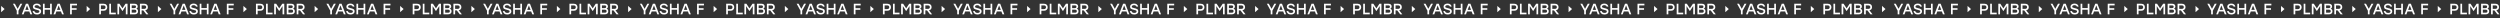 <?xml version="1.0" encoding="UTF-8"?> <svg xmlns="http://www.w3.org/2000/svg" width="32768" height="238" viewBox="0 0 32768 238" fill="none"><rect x="0" y="0" width="32768" height="238" fill="#333333" stroke="none"/><path d="M60.517 118.676L15.129 159.515L15.129 77.838L60.517 118.676Z" fill="white"></path><path d="M292.211 49.2L242.301 140.107L242.103 187.839H219.722V140.503L169.614 49.2H194.965L231.012 115.35L267.058 49.2H292.211ZM397.955 187.839L383.894 150.604H323.685L309.623 187.839H285.856L339.529 49.2H368.049L421.722 187.839H397.955ZM331.805 129.412H375.773L353.789 71.382L331.805 129.412ZM484.521 106.24C494.292 108.352 502.082 110.399 507.892 112.379C513.834 114.228 519.379 116.737 524.529 119.905C529.678 123.074 533.309 126.903 535.422 131.393C537.666 135.882 538.789 141.427 538.789 148.029C538.789 162.025 533.639 172.588 523.34 179.718C513.173 186.716 501.092 190.215 487.096 190.215C469.007 190.215 455.077 185.99 445.306 177.54C435.535 168.957 429.594 158.064 427.481 144.86H450.06C452.172 153.047 456.133 159.186 461.943 163.28C467.885 167.241 476.203 169.221 486.898 169.221C496.273 169.221 503.469 167.505 508.486 164.072C513.635 160.507 516.21 155.489 516.21 149.02C516.21 143.21 513.834 139.117 509.08 136.74C504.327 134.363 495.018 131.657 481.154 128.62C480.23 128.488 479.57 128.356 479.174 128.224C471.516 126.507 465.178 124.791 460.16 123.074C455.143 121.358 450.192 119.047 445.306 116.142C440.553 113.238 436.988 109.541 434.611 105.051C432.367 100.43 431.244 95.016 431.244 88.811C431.244 75.739 436.196 65.506 446.098 58.112C456.001 50.586 468.017 46.823 482.145 46.823C498.517 46.823 511.193 50.52 520.171 57.914C529.282 65.308 534.893 74.947 537.006 86.83H514.428C510.07 74.155 499.375 67.817 482.343 67.817C473.232 67.817 466.168 69.665 461.151 73.362C456.133 77.059 453.625 82.011 453.625 88.216C453.625 92.97 455.737 96.535 459.962 98.912C464.32 101.156 472.506 103.599 484.521 106.24ZM656.543 49.2H678.924V187.839H656.543V127.233H585.441V187.839H563.061V49.2H585.441V105.843H656.543V49.2ZM813.215 187.839L799.153 150.604H738.944L724.882 187.839H701.115L754.788 49.2H783.308L836.981 187.839H813.215ZM747.064 129.412H791.033L769.048 71.382L747.064 129.412ZM1009.26 70.59H941.129V107.428H1004.31V128.818H941.129V187.839H918.749V49.2H1009.26V70.59Z" fill="white"></path><path d="M1181.26 118.676L1135.87 159.515L1135.87 77.838L1181.26 118.676Z" fill="white"></path><path d="M1357.3 49.2C1372.35 49.2 1384.24 53.359 1392.95 61.677C1401.67 69.995 1406.02 81.02 1406.02 94.752C1406.02 108.484 1401.6 119.641 1392.75 128.224C1384.04 136.674 1372.22 140.899 1357.3 140.899H1322.84V187.839H1300.46V49.2H1357.3ZM1356.51 119.509C1365.22 119.509 1371.82 117.265 1376.31 112.775C1380.94 108.286 1383.25 102.344 1383.25 94.95C1383.25 87.556 1381 81.681 1376.51 77.323C1372.02 72.834 1365.36 70.59 1356.51 70.59H1322.84V119.509H1356.51ZM1454.75 166.449H1517.93V187.839H1432.37V49.2H1454.75V166.449ZM1645.07 49.2H1671.41V187.839H1649.03V79.502L1606.25 144.068H1604.07L1561.49 79.502V187.839H1539.11V49.2H1565.45L1605.26 109.012L1645.07 49.2ZM1786.71 113.766C1794.37 116.142 1800.11 120.368 1803.94 126.441C1807.77 132.515 1809.68 139.909 1809.68 148.624C1809.68 160.903 1805.65 170.542 1797.6 177.54C1789.55 184.406 1778.26 187.839 1763.73 187.839H1703.92V49.2H1762.94C1776.41 49.2 1786.77 52.302 1794.04 58.508C1801.43 64.714 1805.13 73.494 1805.13 84.85C1805.13 98.449 1798.99 108.088 1786.71 113.766ZM1782.55 88.415C1782.55 82.341 1780.77 77.852 1777.2 74.947C1773.77 72.042 1768.09 70.59 1760.17 70.59H1726.3V106.24H1760.37C1775.15 106.24 1782.55 100.298 1782.55 88.415ZM1763.14 166.449C1771.85 166.449 1777.99 164.798 1781.56 161.497C1785.25 158.064 1787.1 153.179 1787.1 146.841C1787.1 140.239 1785.25 135.288 1781.56 131.987C1777.86 128.554 1771.65 126.837 1762.94 126.837H1726.3V166.449H1763.14ZM1917.47 187.839L1877.86 136.146H1856.47V187.839H1834.09V49.2H1891.33C1906.11 49.2 1917.67 53.227 1925.99 61.281C1934.3 69.203 1938.46 79.832 1938.46 93.168C1938.46 104.523 1935.43 113.832 1929.35 121.094C1923.28 128.224 1914.7 132.845 1903.6 134.958L1945 187.839H1917.47ZM1856.47 70.59V116.34H1888.95C1897.8 116.34 1904.46 114.294 1908.95 110.201C1913.57 105.976 1915.88 100.364 1915.88 93.366C1915.88 86.368 1913.57 80.822 1908.95 76.729C1904.46 72.636 1897.8 70.59 1888.95 70.59H1856.47Z" fill="white"></path><path d="M2114.95 118.676L2069.56 159.515L2069.56 77.838L2114.95 118.676Z" fill="white"></path><path d="M2346.65 49.2L2296.74 140.107L2296.54 187.839H2274.16V140.503L2224.05 49.2H2249.4L2285.45 115.35L2321.49 49.2H2346.65ZM2452.39 187.839L2438.33 150.604H2378.12L2364.06 187.839H2340.29L2393.96 49.2H2422.48L2476.16 187.839H2452.39ZM2386.24 129.412H2430.21L2408.22 71.382L2386.24 129.412ZM2538.96 106.24C2548.73 108.352 2556.52 110.399 2562.33 112.379C2568.27 114.228 2573.81 116.737 2578.96 119.905C2584.11 123.074 2587.74 126.903 2589.86 131.393C2592.1 135.882 2593.22 141.427 2593.22 148.029C2593.22 162.025 2588.07 172.588 2577.78 179.718C2567.61 186.716 2555.53 190.215 2541.53 190.215C2523.44 190.215 2509.51 185.99 2499.74 177.54C2489.97 168.957 2484.03 158.064 2481.92 144.86H2504.49C2506.61 153.047 2510.57 159.186 2516.38 163.28C2522.32 167.241 2530.64 169.221 2541.33 169.221C2550.71 169.221 2557.9 167.505 2562.92 164.072C2568.07 160.507 2570.65 155.489 2570.65 149.02C2570.65 143.21 2568.27 139.117 2563.52 136.74C2558.76 134.363 2549.45 131.657 2535.59 128.62C2534.66 128.488 2534 128.356 2533.61 128.224C2525.95 126.507 2519.61 124.791 2514.6 123.074C2509.58 121.358 2504.63 119.047 2499.74 116.142C2494.99 113.238 2491.42 109.541 2489.05 105.051C2486.8 100.43 2485.68 95.016 2485.68 88.811C2485.68 75.739 2490.63 65.506 2500.53 58.112C2510.44 50.586 2522.45 46.823 2536.58 46.823C2552.95 46.823 2565.63 50.52 2574.61 57.914C2583.72 65.308 2589.33 74.947 2591.44 86.83H2568.86C2564.51 74.155 2553.81 67.817 2536.78 67.817C2527.67 67.817 2520.6 69.665 2515.59 73.362C2510.57 77.059 2508.06 82.011 2508.06 88.216C2508.06 92.97 2510.17 96.535 2514.4 98.912C2518.75 101.156 2526.94 103.599 2538.96 106.24ZM2710.98 49.2H2733.36V187.839H2710.98V127.233H2639.88V187.839H2617.5V49.2H2639.88V105.843H2710.98V49.2ZM2867.65 187.839L2853.59 150.604H2793.38L2779.32 187.839H2755.55L2809.22 49.2H2837.74L2891.42 187.839H2867.65ZM2801.5 129.412H2845.47L2823.48 71.382L2801.5 129.412ZM3063.7 70.59H2995.56V107.428H3058.74V128.818H2995.56V187.839H2973.18V49.2H3063.7V70.59Z" fill="white"></path><path d="M3235.7 118.676L3190.31 159.515L3190.31 77.838L3235.7 118.676Z" fill="white"></path><path d="M3411.74 49.2C3426.79 49.2 3438.67 53.359 3447.39 61.677C3456.1 69.995 3460.46 81.02 3460.46 94.752C3460.46 108.484 3456.03 119.641 3447.19 128.224C3438.47 136.674 3426.66 140.899 3411.74 140.899H3377.27V187.839H3354.89V49.2H3411.74ZM3410.94 119.509C3419.66 119.509 3426.26 117.265 3430.75 112.775C3435.37 108.286 3437.68 102.344 3437.68 94.95C3437.68 87.556 3435.44 81.681 3430.95 77.323C3426.46 72.834 3419.79 70.59 3410.94 70.59H3377.27V119.509H3410.94ZM3509.18 166.449H3572.36V187.839H3486.8V49.2H3509.18V166.449ZM3699.5 49.2H3725.84V187.839H3703.46V79.502L3660.68 144.068H3658.51L3615.92 79.502V187.839H3593.54V49.2H3619.88L3659.69 109.012L3699.5 49.2ZM3841.14 113.766C3848.8 116.142 3854.54 120.368 3858.37 126.441C3862.2 132.515 3864.12 139.909 3864.12 148.624C3864.12 160.903 3860.09 170.542 3852.04 177.54C3843.98 184.406 3832.69 187.839 3818.17 187.839H3758.35V49.2H3817.38C3830.84 49.2 3841.21 52.302 3848.47 58.508C3855.86 64.714 3859.56 73.494 3859.56 84.85C3859.56 98.449 3853.42 108.088 3841.14 113.766ZM3836.98 88.415C3836.98 82.341 3835.2 77.852 3831.64 74.947C3828.2 72.042 3822.52 70.59 3814.6 70.59H3780.74V106.24H3814.8C3829.59 106.24 3836.98 100.298 3836.98 88.415ZM3817.57 166.449C3826.29 166.449 3832.43 164.798 3835.99 161.497C3839.69 158.064 3841.54 153.179 3841.54 146.841C3841.54 140.239 3839.69 135.288 3835.99 131.987C3832.3 128.554 3826.09 126.837 3817.38 126.837H3780.74V166.449H3817.57ZM3971.9 187.839L3932.29 136.146H3910.9V187.839H3888.52V49.2H3945.76C3960.55 49.2 3972.1 53.227 3980.42 61.281C3988.74 69.203 3992.9 79.832 3992.9 93.168C3992.9 104.523 3989.86 113.832 3983.79 121.094C3977.71 128.224 3969.13 132.845 3958.04 134.958L3999.43 187.839H3971.9ZM3910.9 70.59V116.34H3943.38C3952.23 116.34 3958.9 114.294 3963.39 110.201C3968.01 105.976 3970.32 100.364 3970.32 93.366C3970.32 86.368 3968.01 80.822 3963.39 76.729C3958.9 72.636 3952.23 70.59 3943.38 70.59H3910.9Z" fill="white"></path><path d="M4169.39 118.676L4124 159.515L4124 77.838L4169.39 118.676Z" fill="white"></path><path d="M4401.08 49.2L4351.17 140.107L4350.97 187.839H4328.59V140.503L4278.48 49.2H4303.84L4339.88 115.35L4375.93 49.2H4401.08ZM4506.83 187.839L4492.76 150.604H4432.55L4418.49 187.839H4394.73L4448.4 49.2H4476.92L4530.59 187.839H4506.83ZM4440.67 129.412H4484.64L4462.66 71.382L4440.67 129.412ZM4593.39 106.24C4603.16 108.352 4610.95 110.399 4616.76 112.379C4622.7 114.228 4628.25 116.737 4633.4 119.905C4638.55 123.074 4642.18 126.903 4644.29 131.393C4646.54 135.882 4647.66 141.427 4647.66 148.029C4647.66 162.025 4642.51 172.588 4632.21 179.718C4622.04 186.716 4609.96 190.215 4595.97 190.215C4577.88 190.215 4563.95 185.99 4554.18 177.54C4544.41 168.957 4538.46 158.064 4536.35 144.86H4558.93C4561.04 153.047 4565 159.186 4570.81 163.28C4576.75 167.241 4585.07 169.221 4595.77 169.221C4605.14 169.221 4612.34 167.505 4617.36 164.072C4622.51 160.507 4625.08 155.489 4625.08 149.02C4625.08 143.21 4622.7 139.117 4617.95 136.74C4613.2 134.363 4603.89 131.657 4590.02 128.62C4589.1 128.488 4588.44 128.356 4588.04 128.224C4580.39 126.507 4574.05 124.791 4569.03 123.074C4564.01 121.358 4559.06 119.047 4554.18 116.142C4549.42 113.238 4545.86 109.541 4543.48 105.051C4541.24 100.43 4540.11 95.016 4540.11 88.811C4540.11 75.739 4545.07 65.506 4554.97 58.112C4564.87 50.586 4576.89 46.823 4591.01 46.823C4607.39 46.823 4620.06 50.52 4629.04 57.914C4638.15 65.308 4643.76 74.947 4645.88 86.83H4623.3C4618.94 74.155 4608.25 67.817 4591.21 67.817C4582.1 67.817 4575.04 69.665 4570.02 73.362C4565 77.059 4562.49 82.011 4562.49 88.216C4562.49 92.97 4564.61 96.535 4568.83 98.912C4573.19 101.156 4581.38 103.599 4593.39 106.24ZM4765.41 49.2H4787.79V187.839H4765.41V127.233H4694.31V187.839H4671.93V49.2H4694.31V105.843H4765.41V49.2ZM4922.08 187.839L4908.02 150.604H4847.81L4833.75 187.839H4809.98L4863.66 49.2H4892.18L4945.85 187.839H4922.08ZM4855.93 129.412H4899.9L4877.92 71.382L4855.93 129.412ZM5118.13 70.59H5050V107.428H5113.18V128.818H5050V187.839H5027.62V49.2H5118.13V70.59Z" fill="white"></path><path d="M5290.13 118.676L5244.74 159.515L5244.74 77.838L5290.13 118.676Z" fill="white"></path><path d="M5466.17 49.2C5481.22 49.2 5493.11 53.359 5501.82 61.677C5510.53 69.995 5514.89 81.02 5514.89 94.752C5514.89 108.484 5510.47 119.641 5501.62 128.224C5492.91 136.674 5481.09 140.899 5466.17 140.899H5431.71V187.839H5409.33V49.2H5466.17ZM5465.38 119.509C5474.09 119.509 5480.69 117.265 5485.18 112.775C5489.81 108.286 5492.12 102.344 5492.12 94.95C5492.12 87.556 5489.87 81.681 5485.38 77.323C5480.89 72.834 5474.22 70.59 5465.38 70.59H5431.71V119.509H5465.38ZM5563.62 166.449H5626.8V187.839H5541.24V49.2H5563.62V166.449ZM5753.94 49.2H5780.28V187.839H5757.9V79.502L5715.12 144.068H5712.94L5670.36 79.502V187.839H5647.98V49.2H5674.32L5714.13 109.012L5753.94 49.2ZM5895.58 113.766C5903.24 116.142 5908.98 120.368 5912.81 126.441C5916.64 132.515 5918.55 139.909 5918.55 148.624C5918.55 160.903 5914.52 170.542 5906.47 177.54C5898.42 184.406 5887.13 187.839 5872.6 187.839H5812.79V49.2H5871.81C5885.28 49.2 5895.64 52.302 5902.9 58.508C5910.3 64.714 5914 73.494 5914 84.85C5914 98.449 5907.86 108.088 5895.58 113.766ZM5891.42 88.415C5891.42 82.341 5889.64 77.852 5886.07 74.947C5882.64 72.042 5876.96 70.59 5869.04 70.59H5835.17V106.24H5869.24C5884.02 106.24 5891.42 100.298 5891.42 88.415ZM5872.01 166.449C5880.72 166.449 5886.86 164.798 5890.43 161.497C5894.12 158.064 5895.97 153.179 5895.97 146.841C5895.97 140.239 5894.12 135.288 5890.43 131.987C5886.73 128.554 5880.52 126.837 5871.81 126.837H5835.17V166.449H5872.01ZM6026.34 187.839L5986.73 136.146H5965.34V187.839H5942.96V49.2H6000.2C6014.98 49.2 6026.54 53.227 6034.85 61.281C6043.17 69.203 6047.33 79.832 6047.33 93.168C6047.33 104.523 6044.3 113.832 6038.22 121.094C6032.15 128.224 6023.57 132.845 6012.47 134.958L6053.87 187.839H6026.34ZM5965.34 70.59V116.34H5997.82C6006.67 116.34 6013.33 114.294 6017.82 110.201C6022.44 105.976 6024.75 100.364 6024.75 93.366C6024.75 86.368 6022.44 80.822 6017.82 76.729C6013.33 72.636 6006.67 70.59 5997.82 70.59H5965.34Z" fill="white"></path><path d="M6223.82 118.676L6178.43 159.515L6178.43 77.838L6223.82 118.676Z" fill="white"></path><path d="M6455.52 49.2L6405.61 140.107L6405.41 187.839H6383.03V140.503L6332.92 49.2H6358.27L6394.32 115.35L6430.36 49.2H6455.52ZM6561.26 187.839L6547.2 150.604H6486.99L6472.93 187.839H6449.16L6502.83 49.2H6531.35L6585.03 187.839H6561.26ZM6495.11 129.412H6539.08L6517.09 71.382L6495.11 129.412ZM6647.83 106.24C6657.6 108.352 6665.39 110.399 6671.2 112.379C6677.14 114.228 6682.68 116.737 6687.83 119.905C6692.98 123.074 6696.61 126.903 6698.73 131.393C6700.97 135.882 6702.09 141.427 6702.09 148.029C6702.09 162.025 6696.94 172.588 6686.64 179.718C6676.48 186.716 6664.4 190.215 6650.4 190.215C6632.31 190.215 6618.38 185.99 6608.61 177.54C6598.84 168.957 6592.9 158.064 6590.79 144.86H6613.36C6615.48 153.047 6619.44 159.186 6625.25 163.28C6631.19 167.241 6639.51 169.221 6650.2 169.221C6659.58 169.221 6666.77 167.505 6671.79 164.072C6676.94 160.507 6679.51 155.489 6679.51 149.02C6679.51 143.21 6677.14 139.117 6672.38 136.74C6667.63 134.363 6658.32 131.657 6644.46 128.62C6643.53 128.488 6642.87 128.356 6642.48 128.224C6634.82 126.507 6628.48 124.791 6623.46 123.074C6618.45 121.358 6613.5 119.047 6608.61 116.142C6603.86 113.238 6600.29 109.541 6597.92 105.051C6595.67 100.43 6594.55 95.016 6594.55 88.811C6594.55 75.739 6599.5 65.506 6609.4 58.112C6619.31 50.586 6631.32 46.823 6645.45 46.823C6661.82 46.823 6674.5 50.52 6683.48 57.914C6692.59 65.308 6698.2 74.947 6700.31 86.83H6677.73C6673.37 74.155 6662.68 67.817 6645.65 67.817C6636.54 67.817 6629.47 69.665 6624.46 73.362C6619.44 77.059 6616.93 82.011 6616.93 88.216C6616.93 92.97 6619.04 96.535 6623.27 98.912C6627.62 101.156 6635.81 103.599 6647.83 106.24ZM6819.85 49.2H6842.23V187.839H6819.85V127.233H6748.75V187.839H6726.37V49.2H6748.75V105.843H6819.85V49.2ZM6976.52 187.839L6962.46 150.604H6902.25L6888.19 187.839H6864.42L6918.09 49.2H6946.61L7000.29 187.839H6976.52ZM6910.37 129.412H6954.34L6932.35 71.382L6910.37 129.412ZM7172.57 70.59H7104.43V107.428H7167.61V128.818H7104.43V187.839H7082.05V49.2H7172.57V70.59Z" fill="white"></path><path d="M7344.57 118.676L7299.18 159.515L7299.18 77.838L7344.57 118.676Z" fill="white"></path><path d="M7520.61 49.2C7535.66 49.2 7547.54 53.359 7556.26 61.677C7564.97 69.995 7569.33 81.02 7569.33 94.752C7569.33 108.484 7564.9 119.641 7556.06 128.224C7547.34 136.674 7535.53 140.899 7520.61 140.899H7486.14V187.839H7463.76V49.2H7520.61ZM7519.81 119.509C7528.53 119.509 7535.13 117.265 7539.62 112.775C7544.24 108.286 7546.55 102.344 7546.55 94.95C7546.55 87.556 7544.31 81.681 7539.82 77.323C7535.33 72.834 7528.66 70.59 7519.81 70.59H7486.14V119.509H7519.81ZM7618.05 166.449H7681.23V187.839H7595.67V49.2H7618.05V166.449ZM7808.37 49.2H7834.71V187.839H7812.33V79.502L7769.55 144.068H7767.38L7724.79 79.502V187.839H7702.41V49.2H7728.75L7768.56 109.012L7808.37 49.2ZM7950.01 113.766C7957.67 116.142 7963.41 120.368 7967.24 126.441C7971.07 132.515 7972.99 139.909 7972.99 148.624C7972.99 160.903 7968.96 170.542 7960.9 177.54C7952.85 184.406 7941.56 187.839 7927.04 187.839H7867.22V49.2H7926.25C7939.71 49.2 7950.08 52.302 7957.34 58.508C7964.73 64.714 7968.43 73.494 7968.43 84.85C7968.43 98.449 7962.29 108.088 7950.01 113.766ZM7945.85 88.415C7945.85 82.341 7944.07 77.852 7940.51 74.947C7937.07 72.042 7931.39 70.59 7923.47 70.59H7889.6V106.24H7923.67C7938.46 106.24 7945.85 100.298 7945.85 88.415ZM7926.44 166.449C7935.16 166.449 7941.3 164.798 7944.86 161.497C7948.56 158.064 7950.41 153.179 7950.41 146.841C7950.41 140.239 7948.56 135.288 7944.86 131.987C7941.17 128.554 7934.96 126.837 7926.25 126.837H7889.6V166.449H7926.44ZM8080.77 187.839L8041.16 136.146H8019.77V187.839H7997.39V49.2H8054.63C8069.42 49.2 8080.97 53.227 8089.29 61.281C8097.61 69.203 8101.77 79.832 8101.77 93.168C8101.77 104.523 8098.73 113.832 8092.66 121.094C8086.58 128.224 8078 132.845 8066.91 134.958L8108.3 187.839H8080.77ZM8019.77 70.59V116.34H8052.25C8061.1 116.34 8067.77 114.294 8072.26 110.201C8076.88 105.976 8079.19 100.364 8079.19 93.366C8079.19 86.368 8076.88 80.822 8072.26 76.729C8067.77 72.636 8061.1 70.59 8052.25 70.59H8019.77Z" fill="white"></path><path d="M8278.26 118.676L8232.87 159.515L8232.87 77.838L8278.26 118.676Z" fill="white"></path><path d="M8509.95 49.2L8460.04 140.107L8459.84 187.839H8437.46V140.503L8387.35 49.2H8412.7L8448.75 115.35L8484.8 49.2H8509.95ZM8615.69 187.839L8601.63 150.604H8541.42L8527.36 187.839H8503.6L8557.27 49.2H8585.79L8639.46 187.839H8615.69ZM8549.54 129.412H8593.51L8571.53 71.382L8549.54 129.412ZM8702.26 106.24C8712.03 108.352 8719.82 110.399 8725.63 112.379C8731.57 114.228 8737.12 116.737 8742.27 119.905C8747.42 123.074 8751.05 126.903 8753.16 131.393C8755.41 135.882 8756.53 141.427 8756.53 148.029C8756.53 162.025 8751.38 172.588 8741.08 179.718C8730.91 186.716 8718.83 190.215 8704.84 190.215C8686.75 190.215 8672.82 185.99 8663.05 177.54C8653.27 168.957 8647.33 158.064 8645.22 144.86H8667.8C8669.91 153.047 8673.87 159.186 8679.68 163.28C8685.62 167.241 8693.94 169.221 8704.64 169.221C8714.01 169.221 8721.21 167.505 8726.23 164.072C8731.37 160.507 8733.95 155.489 8733.95 149.02C8733.95 143.21 8731.57 139.117 8726.82 136.74C8722.07 134.363 8712.76 131.657 8698.89 128.62C8697.97 128.488 8697.31 128.356 8696.91 128.224C8689.25 126.507 8682.92 124.791 8677.9 123.074C8672.88 121.358 8667.93 119.047 8663.05 116.142C8658.29 113.238 8654.73 109.541 8652.35 105.051C8650.11 100.43 8648.98 95.016 8648.98 88.811C8648.98 75.739 8653.94 65.506 8663.84 58.112C8673.74 50.586 8685.76 46.823 8699.88 46.823C8716.26 46.823 8728.93 50.52 8737.91 57.914C8747.02 65.308 8752.63 74.947 8754.75 86.83H8732.17C8727.81 74.155 8717.11 67.817 8700.08 67.817C8690.97 67.817 8683.91 69.665 8678.89 73.362C8673.87 77.059 8671.36 82.011 8671.36 88.216C8671.36 92.97 8673.48 96.535 8677.7 98.912C8682.06 101.156 8690.25 103.599 8702.26 106.24ZM8874.28 49.2H8896.66V187.839H8874.28V127.233H8803.18V187.839H8780.8V49.2H8803.18V105.843H8874.28V49.2ZM9030.95 187.839L9016.89 150.604H8956.68L8942.62 187.839H8918.85L8972.53 49.2H9001.05L9054.72 187.839H9030.95ZM8964.8 129.412H9008.77L8986.79 71.382L8964.8 129.412ZM9227 70.59H9158.87V107.428H9222.05V128.818H9158.87V187.839H9136.49V49.2H9227V70.59Z" fill="white"></path><path d="M9399 118.676L9353.61 159.515L9353.61 77.838L9399 118.676Z" fill="white"></path><path d="M9575.04 49.2C9590.09 49.2 9601.98 53.359 9610.69 61.677C9619.4 69.995 9623.76 81.02 9623.76 94.752C9623.76 108.484 9619.34 119.641 9610.49 128.224C9601.78 136.674 9589.96 140.899 9575.04 140.899H9540.58V187.839H9518.2V49.2H9575.04ZM9574.25 119.509C9582.96 119.509 9589.56 117.265 9594.05 112.775C9598.67 108.286 9600.99 102.344 9600.99 94.95C9600.99 87.556 9598.74 81.681 9594.25 77.323C9589.76 72.834 9583.09 70.59 9574.25 70.59H9540.58V119.509H9574.25ZM9672.49 166.449H9735.67V187.839H9650.11V49.2H9672.49V166.449ZM9862.81 49.2H9889.15V187.839H9866.77V79.502L9823.99 144.068H9821.81L9779.23 79.502V187.839H9756.85V49.2H9783.19L9823 109.012L9862.81 49.2ZM10004.4 113.766C10012.1 116.142 10017.8 120.368 10021.7 126.441C10025.5 132.515 10027.4 139.909 10027.4 148.624C10027.4 160.903 10023.4 170.542 10015.3 177.54C10007.3 184.406 9996 187.839 9981.47 187.839H9921.66V49.2H9980.68C9994.15 49.2 10004.5 52.302 10011.8 58.508C10019.2 64.714 10022.9 73.494 10022.9 84.85C10022.9 98.449 10016.7 108.088 10004.4 113.766ZM10000.3 88.415C10000.3 82.341 9998.5 77.852 9994.94 74.947C9991.51 72.042 9985.83 70.59 9977.91 70.59H9944.04V106.24H9978.11C9992.89 106.24 10000.3 100.298 10000.3 88.415ZM9980.88 166.449C9989.59 166.449 9995.73 164.798 9999.3 161.497C10003 158.064 10004.8 153.179 10004.8 146.841C10004.8 140.239 10003 135.288 9999.3 131.987C9995.6 128.554 9989.39 126.837 9980.68 126.837H9944.04V166.449H9980.88ZM10135.2 187.839L10095.6 136.146H10074.2V187.839H10051.8V49.2H10109.1C10123.9 49.2 10135.4 53.227 10143.7 61.281C10152 69.203 10156.2 79.832 10156.2 93.168C10156.2 104.523 10153.2 113.832 10147.1 121.094C10141 128.224 10132.4 132.845 10121.3 134.958L10162.7 187.839H10135.2ZM10074.2 70.59V116.34H10106.7C10115.5 116.34 10122.2 114.294 10126.7 110.201C10131.3 105.976 10133.6 100.364 10133.6 93.366C10133.6 86.368 10131.3 80.822 10126.7 76.729C10122.2 72.636 10115.5 70.59 10106.7 70.59H10074.2Z" fill="white"></path><path d="M10332.7 118.676L10287.3 159.515L10287.3 77.838L10332.7 118.676Z" fill="white"></path><path d="M10564.4 49.2L10514.5 140.107L10514.3 187.839H10491.9V140.503L10441.8 49.2H10467.1L10503.2 115.35L10539.2 49.2H10564.4ZM10670.1 187.839L10656.1 150.604H10595.9L10581.8 187.839H10558L10611.7 49.2H10640.2L10693.9 187.839H10670.1ZM10604 129.412H10647.9L10626 71.382L10604 129.412ZM10756.7 106.24C10766.5 108.352 10774.3 110.399 10780.1 112.379C10786 114.228 10791.6 116.737 10796.7 119.905C10801.9 123.074 10805.5 126.903 10807.6 131.393C10809.8 135.882 10811 141.427 10811 148.029C10811 162.025 10805.8 172.588 10795.5 179.718C10785.3 186.716 10773.3 190.215 10759.3 190.215C10741.2 190.215 10727.3 185.99 10717.5 177.54C10707.7 168.957 10701.8 158.064 10699.7 144.86H10722.2C10724.3 153.047 10728.3 159.186 10734.1 163.28C10740.1 167.241 10748.4 169.221 10759.1 169.221C10768.4 169.221 10775.6 167.505 10780.7 164.072C10785.8 160.507 10788.4 155.489 10788.4 149.02C10788.4 143.21 10786 139.117 10781.3 136.74C10776.5 134.363 10767.2 131.657 10753.3 128.62C10752.4 128.488 10751.7 128.356 10751.3 128.224C10743.7 126.507 10737.4 124.791 10732.3 123.074C10727.3 121.358 10722.4 119.047 10717.5 116.142C10712.7 113.238 10709.2 109.541 10706.8 105.051C10704.5 100.43 10703.4 95.016 10703.4 88.811C10703.4 75.739 10708.4 65.506 10718.3 58.112C10728.2 50.586 10740.2 46.823 10754.3 46.823C10770.7 46.823 10783.4 50.52 10792.3 57.914C10801.5 65.308 10807.1 74.947 10809.2 86.83H10786.6C10782.2 74.155 10771.5 67.817 10754.5 67.817C10745.4 67.817 10738.3 69.665 10733.3 73.362C10728.3 77.059 10725.8 82.011 10725.8 88.216C10725.8 92.97 10727.9 96.535 10732.1 98.912C10736.5 101.156 10744.7 103.599 10756.7 106.24ZM10928.7 49.2H10951.1V187.839H10928.7V127.233H10857.6V187.839H10835.2V49.2H10857.6V105.843H10928.7V49.2ZM11085.4 187.839L11071.3 150.604H11011.1L10997.1 187.839H10973.3L11027 49.2H11055.5L11109.2 187.839H11085.4ZM11019.2 129.412H11063.2L11041.2 71.382L11019.2 129.412ZM11281.4 70.59H11213.3V107.428H11276.5V128.818H11213.3V187.839H11190.9V49.2H11281.4V70.59Z" fill="white"></path><path d="M11453.4 118.676L11408 159.515L11408 77.838L11453.4 118.676Z" fill="white"></path><path d="M11629.5 49.2C11644.5 49.2 11656.4 53.359 11665.1 61.677C11673.8 69.995 11678.2 81.02 11678.2 94.752C11678.2 108.484 11673.8 119.641 11664.9 128.224C11656.2 136.674 11644.4 140.899 11629.5 140.899H11595V187.839H11572.6V49.2H11629.5ZM11628.7 119.509C11637.4 119.509 11644 117.265 11648.5 112.775C11653.1 108.286 11655.4 102.344 11655.4 94.95C11655.4 87.556 11653.2 81.681 11648.7 77.323C11644.2 72.834 11637.5 70.59 11628.7 70.59H11595V119.509H11628.7ZM11726.9 166.449H11790.1V187.839H11704.5V49.2H11726.9V166.449ZM11917.2 49.2H11943.6V187.839H11921.2V79.502L11878.4 144.068H11876.2L11833.7 79.502V187.839H11811.3V49.2H11837.6L11877.4 109.012L11917.2 49.2ZM12058.9 113.766C12066.5 116.142 12072.3 120.368 12076.1 126.441C12079.9 132.515 12081.9 139.909 12081.9 148.624C12081.9 160.903 12077.8 170.542 12069.8 177.54C12061.7 184.406 12050.4 187.839 12035.9 187.839H11976.1V49.2H12035.1C12048.6 49.2 12058.9 52.302 12066.2 58.508C12073.6 64.714 12077.3 73.494 12077.3 84.85C12077.3 98.449 12071.2 108.088 12058.9 113.766ZM12054.7 88.415C12054.7 82.341 12052.9 77.852 12049.4 74.947C12045.9 72.042 12040.3 70.59 12032.3 70.59H11998.5V106.24H12032.5C12047.3 106.24 12054.7 100.298 12054.7 88.415ZM12035.3 166.449C12044 166.449 12050.2 164.798 12053.7 161.497C12057.4 158.064 12059.3 153.179 12059.3 146.841C12059.3 140.239 12057.4 135.288 12053.7 131.987C12050 128.554 12043.8 126.837 12035.1 126.837H11998.5V166.449H12035.3ZM12189.6 187.839L12150 136.146H12128.6V187.839H12106.3V49.2H12163.5C12178.3 49.2 12189.8 53.227 12198.2 61.281C12206.5 69.203 12210.6 79.832 12210.6 93.168C12210.6 104.523 12207.6 113.832 12201.5 121.094C12195.5 128.224 12186.9 132.845 12175.8 134.958L12217.2 187.839H12189.6ZM12128.6 70.59V116.34H12161.1C12170 116.34 12176.6 114.294 12181.1 110.201C12185.7 105.976 12188.1 100.364 12188.1 93.366C12188.1 86.368 12185.7 80.822 12181.1 76.729C12176.6 72.636 12170 70.59 12161.1 70.59H12128.6Z" fill="white"></path><path d="M12387.1 118.676L12341.7 159.515L12341.7 77.838L12387.1 118.676Z" fill="white"></path><path d="M12618.8 49.2L12568.9 140.107L12568.7 187.839H12546.3V140.503L12496.2 49.2H12521.6L12557.6 115.35L12593.7 49.2H12618.8ZM12724.6 187.839L12710.5 150.604H12650.3L12636.2 187.839H12612.5L12666.1 49.2H12694.7L12748.3 187.839H12724.6ZM12658.4 129.412H12702.4L12680.4 71.382L12658.4 129.412ZM12811.1 106.24C12820.9 108.352 12828.7 110.399 12834.5 112.379C12840.4 114.228 12846 116.737 12851.1 119.905C12856.3 123.074 12859.9 126.903 12862 131.393C12864.3 135.882 12865.4 141.427 12865.4 148.029C12865.4 162.025 12860.2 172.588 12849.9 179.718C12839.8 186.716 12827.7 190.215 12813.7 190.215C12795.6 190.215 12781.7 185.99 12771.9 177.54C12762.1 168.957 12756.2 158.064 12754.1 144.86H12776.7C12778.8 153.047 12782.7 159.186 12788.6 163.28C12794.5 167.241 12802.8 169.221 12813.5 169.221C12822.9 169.221 12830.1 167.505 12835.1 164.072C12840.2 160.507 12842.8 155.489 12842.8 149.02C12842.8 143.21 12840.4 139.117 12835.7 136.74C12830.9 134.363 12821.6 131.657 12807.8 128.62C12806.8 128.488 12806.2 128.356 12805.8 128.224C12798.1 126.507 12791.8 124.791 12786.8 123.074C12781.8 121.358 12776.8 119.047 12771.9 116.142C12767.2 113.238 12763.6 109.541 12761.2 105.051C12759 100.43 12757.9 95.016 12757.9 88.811C12757.9 75.739 12762.8 65.506 12772.7 58.112C12782.6 50.586 12794.6 46.823 12808.8 46.823C12825.1 46.823 12837.8 50.52 12846.8 57.914C12855.9 65.308 12861.5 74.947 12863.6 86.83H12841C12836.7 74.155 12826 67.817 12809 67.817C12799.8 67.817 12792.8 69.665 12787.8 73.362C12782.7 77.059 12780.2 82.011 12780.2 88.216C12780.2 92.97 12782.3 96.535 12786.6 98.912C12790.9 101.156 12799.1 103.599 12811.1 106.24ZM12983.2 49.2H13005.5V187.839H12983.2V127.233H12912.1V187.839H12889.7V49.2H12912.1V105.843H12983.2V49.2ZM13139.8 187.839L13125.8 150.604H13065.6L13051.5 187.839H13027.7L13081.4 49.2H13109.9L13163.6 187.839H13139.8ZM13073.7 129.412H13117.6L13095.7 71.382L13073.7 129.412ZM13335.9 70.59H13267.7V107.428H13330.9V128.818H13267.7V187.839H13245.4V49.2H13335.9V70.59Z" fill="white"></path><path d="M13507.9 118.676L13462.5 159.515L13462.5 77.838L13507.9 118.676Z" fill="white"></path><path d="M13683.9 49.2C13699 49.2 13710.8 53.359 13719.6 61.677C13728.3 69.995 13732.6 81.02 13732.6 94.752C13732.6 108.484 13728.2 119.641 13719.4 128.224C13710.6 136.674 13698.8 140.899 13683.9 140.899H13649.4V187.839H13627.1V49.2H13683.9ZM13683.1 119.509C13691.8 119.509 13698.4 117.265 13702.9 112.775C13707.5 108.286 13709.9 102.344 13709.9 94.95C13709.9 87.556 13707.6 81.681 13703.1 77.323C13698.6 72.834 13692 70.59 13683.1 70.59H13649.4V119.509H13683.1ZM13781.4 166.449H13844.5V187.839H13759V49.2H13781.4V166.449ZM13971.7 49.2H13998V187.839H13975.6V79.502L13932.9 144.068H13930.7L13888.1 79.502V187.839H13865.7V49.2H13892.1L13931.9 109.012L13971.7 49.2ZM14113.3 113.766C14121 116.142 14126.7 120.368 14130.5 126.441C14134.4 132.515 14136.3 139.909 14136.3 148.624C14136.3 160.903 14132.3 170.542 14124.2 177.54C14116.2 184.406 14104.9 187.839 14090.3 187.839H14030.5V49.2H14089.5C14103 49.2 14113.4 52.302 14120.6 58.508C14128 64.714 14131.7 73.494 14131.7 84.85C14131.7 98.449 14125.6 108.088 14113.3 113.766ZM14109.2 88.415C14109.2 82.341 14107.4 77.852 14103.8 74.947C14100.4 72.042 14094.7 70.59 14086.8 70.59H14052.9V106.24H14087C14101.8 106.24 14109.2 100.298 14109.2 88.415ZM14089.7 166.449C14098.5 166.449 14104.6 164.798 14108.2 161.497C14111.9 158.064 14113.7 153.179 14113.7 146.841C14113.7 140.239 14111.9 135.288 14108.2 131.987C14104.5 128.554 14098.3 126.837 14089.5 126.837H14052.9V166.449H14089.7ZM14244.1 187.839L14204.5 136.146H14183.1V187.839H14160.7V49.2H14217.9C14232.7 49.2 14244.3 53.227 14252.6 61.281C14260.9 69.203 14265.1 79.832 14265.1 93.168C14265.1 104.523 14262 113.832 14256 121.094C14249.9 128.224 14241.3 132.845 14230.2 134.958L14271.6 187.839H14244.1ZM14183.1 70.59V116.34H14215.6C14224.4 116.34 14231.1 114.294 14235.6 110.201C14240.2 105.976 14242.5 100.364 14242.5 93.366C14242.5 86.368 14240.2 80.822 14235.6 76.729C14231.1 72.636 14224.4 70.59 14215.6 70.59H14183.1Z" fill="white"></path><path d="M14441.6 118.676L14396.2 159.515L14396.2 77.838L14441.6 118.676Z" fill="white"></path><path d="M14673.3 49.2L14623.3 140.107L14623.1 187.839H14600.8V140.503L14550.7 49.2H14576L14612.1 115.35L14648.1 49.2H14673.3ZM14779 187.839L14764.9 150.604H14704.7L14690.7 187.839H14666.9L14720.6 49.2H14749.1L14802.8 187.839H14779ZM14712.8 129.412H14756.8L14734.8 71.382L14712.8 129.412ZM14865.6 106.24C14875.3 108.352 14883.1 110.399 14888.9 112.379C14894.9 114.228 14900.4 116.737 14905.6 119.905C14910.7 123.074 14914.4 126.903 14916.5 131.393C14918.7 135.882 14919.8 141.427 14919.8 148.029C14919.8 162.025 14914.7 172.588 14904.4 179.718C14894.2 186.716 14882.1 190.215 14868.1 190.215C14850.1 190.215 14836.1 185.99 14826.4 177.54C14816.6 168.957 14810.6 158.064 14808.5 144.86H14831.1C14833.2 153.047 14837.2 159.186 14843 163.28C14848.9 167.241 14857.2 169.221 14867.9 169.221C14877.3 169.221 14884.5 167.505 14889.5 164.072C14894.7 160.507 14897.3 155.489 14897.3 149.02C14897.3 143.21 14894.9 139.117 14890.1 136.74C14885.4 134.363 14876.1 131.657 14862.2 128.62C14861.3 128.488 14860.6 128.356 14860.2 128.224C14852.6 126.507 14846.2 124.791 14841.2 123.074C14836.2 121.358 14831.2 119.047 14826.4 116.142C14821.6 113.238 14818 109.541 14815.7 105.051C14813.4 100.43 14812.3 95.016 14812.3 88.811C14812.3 75.739 14817.2 65.506 14827.1 58.112C14837 50.586 14849.1 46.823 14863.2 46.823C14879.6 46.823 14892.2 50.52 14901.2 57.914C14910.3 65.308 14915.9 74.947 14918 86.83H14895.5C14891.1 74.155 14880.4 67.817 14863.4 67.817C14854.3 67.817 14847.2 69.665 14842.2 73.362C14837.2 77.059 14834.7 82.011 14834.7 88.216C14834.7 92.97 14836.8 96.535 14841 98.912C14845.4 101.156 14853.5 103.599 14865.6 106.24ZM15037.6 49.2H15060V187.839H15037.6V127.233H14966.5V187.839H14944.1V49.2H14966.5V105.843H15037.6V49.2ZM15194.3 187.839L15180.2 150.604H15120L15105.9 187.839H15082.2L15135.8 49.2H15164.4L15218 187.839H15194.3ZM15128.1 129.412H15172.1L15150.1 71.382L15128.1 129.412ZM15390.3 70.59H15322.2V107.428H15385.4V128.818H15322.2V187.839H15299.8V49.2H15390.3V70.59Z" fill="white"></path><path d="M15562.3 118.676L15516.9 159.515L15516.9 77.838L15562.3 118.676Z" fill="white"></path><path d="M15738.3 49.2C15753.4 49.2 15765.3 53.359 15774 61.677C15782.7 69.995 15787.1 81.02 15787.1 94.752C15787.1 108.484 15782.6 119.641 15773.8 128.224C15765.1 136.674 15753.3 140.899 15738.3 140.899H15703.9V187.839H15681.5V49.2H15738.3ZM15737.6 119.509C15746.3 119.509 15752.9 117.265 15757.4 112.775C15762 108.286 15764.3 102.344 15764.3 94.95C15764.3 87.556 15762 81.681 15757.6 77.323C15753.1 72.834 15746.4 70.59 15737.6 70.59H15703.9V119.509H15737.6ZM15835.8 166.449H15899V187.839H15813.4V49.2H15835.8V166.449ZM16026.1 49.2H16052.5V187.839H16030.1V79.502L15987.3 144.068H15985.1L15942.5 79.502V187.839H15920.2V49.2H15946.5L15986.3 109.012L16026.1 49.2ZM16167.8 113.766C16175.4 116.142 16181.2 120.368 16185 126.441C16188.8 132.515 16190.7 139.909 16190.7 148.624C16190.7 160.903 16186.7 170.542 16178.6 177.54C16170.6 184.406 16159.3 187.839 16144.8 187.839H16085V49.2H16144C16157.5 49.2 16167.8 52.302 16175.1 58.508C16182.5 64.714 16186.2 73.494 16186.2 84.85C16186.2 98.449 16180 108.088 16167.8 113.766ZM16163.6 88.415C16163.6 82.341 16161.8 77.852 16158.2 74.947C16154.8 72.042 16149.1 70.59 16141.2 70.59H16107.3V106.24H16141.4C16156.2 106.24 16163.6 100.298 16163.6 88.415ZM16144.2 166.449C16152.9 166.449 16159 164.798 16162.6 161.497C16166.3 158.064 16168.1 153.179 16168.1 146.841C16168.1 140.239 16166.3 135.288 16162.6 131.987C16158.9 128.554 16152.7 126.837 16144 126.837H16107.3V166.449H16144.2ZM16298.5 187.839L16258.9 136.146H16237.5V187.839H16215.1V49.2H16272.4C16287.2 49.2 16298.7 53.227 16307 61.281C16315.3 69.203 16319.5 79.832 16319.5 93.168C16319.5 104.523 16316.5 113.832 16310.4 121.094C16304.3 128.224 16295.7 132.845 16284.6 134.958L16326 187.839H16298.5ZM16237.5 70.59V116.34H16270C16278.8 116.34 16285.5 114.294 16290 110.201C16294.6 105.976 16296.9 100.364 16296.9 93.366C16296.9 86.368 16294.6 80.822 16290 76.729C16285.5 72.636 16278.8 70.59 16270 70.59H16237.5Z" fill="white"></path><path d="M16496 118.676L16450.6 159.515L16450.6 77.838L16496 118.676Z" fill="white"></path><path d="M16727.7 49.2L16677.8 140.107L16677.6 187.839H16655.2V140.503L16605.1 49.2H16630.4L16666.5 115.35L16702.5 49.2H16727.7ZM16833.4 187.839L16819.4 150.604H16759.2L16745.1 187.839H16721.3L16775 49.2H16803.5L16857.2 187.839H16833.4ZM16767.3 129.412H16811.3L16789.3 71.382L16767.3 129.412ZM16920 106.24C16929.8 108.352 16937.6 110.399 16943.4 112.379C16949.3 114.228 16954.9 116.737 16960 119.905C16965.2 123.074 16968.8 126.903 16970.9 131.393C16973.1 135.882 16974.3 141.427 16974.3 148.029C16974.3 162.025 16969.1 172.588 16958.8 179.718C16948.7 186.716 16936.6 190.215 16922.6 190.215C16904.5 190.215 16890.6 185.99 16880.8 177.54C16871 168.957 16865.1 158.064 16863 144.86H16885.5C16887.7 153.047 16891.6 159.186 16897.4 163.28C16903.4 167.241 16911.7 169.221 16922.4 169.221C16931.8 169.221 16938.9 167.505 16944 164.072C16949.1 160.507 16951.7 155.489 16951.7 149.02C16951.7 143.21 16949.3 139.117 16944.6 136.74C16939.8 134.363 16930.5 131.657 16916.6 128.62C16915.7 128.488 16915 128.356 16914.7 128.224C16907 126.507 16900.7 124.791 16895.6 123.074C16890.6 121.358 16885.7 119.047 16880.8 116.142C16876 113.238 16872.5 109.541 16870.1 105.051C16867.8 100.43 16866.7 95.016 16866.7 88.811C16866.7 75.739 16871.7 65.506 16881.6 58.112C16891.5 50.586 16903.5 46.823 16917.6 46.823C16934 46.823 16946.7 50.52 16955.7 57.914C16964.8 65.308 16970.4 74.947 16972.5 86.83H16949.9C16945.5 74.155 16934.9 67.817 16917.8 67.817C16908.7 67.817 16901.6 69.665 16896.6 73.362C16891.6 77.059 16889.1 82.011 16889.1 88.216C16889.1 92.97 16891.2 96.535 16895.4 98.912C16899.8 101.156 16908 103.599 16920 106.24ZM17092 49.2H17114.4V187.839H17092V127.233H17020.9V187.839H16998.5V49.2H17020.9V105.843H17092V49.2ZM17248.7 187.839L17234.6 150.604H17174.4L17160.4 187.839H17136.6L17190.3 49.2H17218.8L17272.5 187.839H17248.7ZM17182.5 129.412H17226.5L17204.5 71.382L17182.5 129.412ZM17444.7 70.59H17376.6V107.428H17439.8V128.818H17376.6V187.839H17354.2V49.2H17444.7V70.59Z" fill="white"></path><path d="M17616.7 118.676L17571.4 159.515L17571.4 77.838L17616.7 118.676Z" fill="white"></path><path d="M17792.8 49.2C17807.8 49.2 17819.7 53.359 17828.4 61.677C17837.1 69.995 17841.5 81.02 17841.5 94.752C17841.5 108.484 17837.1 119.641 17828.2 128.224C17819.5 136.674 17807.7 140.899 17792.8 140.899H17758.3V187.839H17735.9V49.2H17792.8ZM17792 119.509C17800.7 119.509 17807.3 117.265 17811.8 112.775C17816.4 108.286 17818.7 102.344 17818.7 94.95C17818.7 87.556 17816.5 81.681 17812 77.323C17807.5 72.834 17800.8 70.59 17792 70.59H17758.3V119.509H17792ZM17890.2 166.449H17953.4V187.839H17867.8V49.2H17890.2V166.449ZM18080.5 49.2H18106.9V187.839H18084.5V79.502L18041.7 144.068H18039.5L17997 79.502V187.839H17974.6V49.2H18000.9L18040.7 109.012L18080.5 49.2ZM18222.2 113.766C18229.8 116.142 18235.6 120.368 18239.4 126.441C18243.2 132.515 18245.2 139.909 18245.2 148.624C18245.2 160.903 18241.1 170.542 18233.1 177.54C18225 184.406 18213.7 187.839 18199.2 187.839H18139.4V49.2H18198.4C18211.9 49.2 18222.3 52.302 18229.5 58.508C18236.9 64.714 18240.6 73.494 18240.6 84.85C18240.6 98.449 18234.5 108.088 18222.2 113.766ZM18218 88.415C18218 82.341 18216.2 77.852 18212.7 74.947C18209.2 72.042 18203.6 70.59 18195.6 70.59H18161.8V106.24H18195.8C18210.6 106.24 18218 100.298 18218 88.415ZM18198.6 166.449C18207.3 166.449 18213.5 164.798 18217 161.497C18220.7 158.064 18222.6 153.179 18222.6 146.841C18222.6 140.239 18220.7 135.288 18217 131.987C18213.3 128.554 18207.1 126.837 18198.4 126.837H18161.8V166.449H18198.6ZM18352.9 187.839L18313.3 136.146H18291.9V187.839H18269.6V49.2H18326.8C18341.6 49.2 18353.1 53.227 18361.5 61.281C18369.8 69.203 18373.9 79.832 18373.9 93.168C18373.9 104.523 18370.9 113.832 18364.8 121.094C18358.8 128.224 18350.2 132.845 18339.1 134.958L18380.5 187.839H18352.9ZM18291.9 70.59V116.34H18324.4C18333.3 116.34 18339.9 114.294 18344.4 110.201C18349.1 105.976 18351.4 100.364 18351.4 93.366C18351.4 86.368 18349.1 80.822 18344.4 76.729C18339.9 72.636 18333.3 70.59 18324.4 70.59H18291.9Z" fill="white"></path><path d="M18550.4 118.676L18505 159.515L18505 77.838L18550.4 118.676Z" fill="white"></path><path d="M18782.1 49.2L18732.2 140.107L18732 187.839H18709.6V140.503L18659.5 49.2H18684.9L18720.9 115.35L18757 49.2H18782.1ZM18887.9 187.839L18873.8 150.604H18813.6L18799.5 187.839H18775.8L18829.4 49.2H18858L18911.6 187.839H18887.9ZM18821.7 129.412H18865.7L18843.7 71.382L18821.7 129.412ZM18974.4 106.24C18984.2 108.352 18992 110.399 18997.8 112.379C19003.7 114.228 19009.3 116.737 19014.4 119.905C19019.6 123.074 19023.2 126.903 19025.3 131.393C19027.6 135.882 19028.7 141.427 19028.7 148.029C19028.7 162.025 19023.6 172.588 19013.3 179.718C19003.1 186.716 18991 190.215 18977 190.215C18958.9 190.215 18945 185.99 18935.2 177.54C18925.4 168.957 18919.5 158.064 18917.4 144.86H18940C18942.1 153.047 18946 159.186 18951.9 163.28C18957.8 167.241 18966.1 169.221 18976.8 169.221C18986.2 169.221 18993.4 167.505 18998.4 164.072C19003.5 160.507 19006.1 155.489 19006.1 149.02C19006.1 143.21 19003.7 139.117 18999 136.74C18994.2 134.363 18984.9 131.657 18971.1 128.62C18970.1 128.488 18969.5 128.356 18969.1 128.224C18961.4 126.507 18955.1 124.791 18950.1 123.074C18945.1 121.358 18940.1 119.047 18935.2 116.142C18930.5 113.238 18926.9 109.541 18924.5 105.051C18922.3 100.43 18921.2 95.016 18921.2 88.811C18921.2 75.739 18926.1 65.506 18936 58.112C18945.9 50.586 18957.9 46.823 18972.1 46.823C18988.4 46.823 19001.1 50.52 19010.1 57.914C19019.2 65.308 19024.8 74.947 19026.9 86.83H19004.3C19000 74.155 18989.3 67.817 18972.3 67.817C18963.1 67.817 18956.1 69.665 18951.1 73.362C18946 77.059 18943.5 82.011 18943.5 88.216C18943.5 92.97 18945.7 96.535 18949.9 98.912C18954.2 101.156 18962.4 103.599 18974.4 106.24ZM19146.5 49.2H19168.8V187.839H19146.5V127.233H19075.4V187.839H19053V49.2H19075.4V105.843H19146.5V49.2ZM19303.1 187.839L19289.1 150.604H19228.9L19214.8 187.839H19191L19244.7 49.2H19273.2L19326.9 187.839H19303.1ZM19237 129.412H19280.9L19259 71.382L19237 129.412ZM19499.2 70.59H19431V107.428H19494.2V128.818H19431V187.839H19408.7V49.2H19499.2V70.59Z" fill="white"></path><path d="M19671.2 118.676L19625.8 159.515L19625.8 77.838L19671.2 118.676Z" fill="white"></path><path d="M19847.2 49.2C19862.3 49.2 19874.1 53.359 19882.9 61.677C19891.6 69.995 19895.9 81.02 19895.9 94.752C19895.9 108.484 19891.5 119.641 19882.7 128.224C19874 136.674 19862.1 140.899 19847.2 140.899H19812.8V187.839H19790.4V49.2H19847.2ZM19846.4 119.509C19855.1 119.509 19861.7 117.265 19866.2 112.775C19870.8 108.286 19873.2 102.344 19873.2 94.95C19873.2 87.556 19870.9 81.681 19866.4 77.323C19861.9 72.834 19855.3 70.59 19846.4 70.59H19812.8V119.509H19846.4ZM19944.7 166.449H20007.8V187.839H19922.3V49.2H19944.7V166.449ZM20135 49.2H20161.3V187.839H20138.9V79.502L20096.2 144.068H20094L20051.4 79.502V187.839H20029V49.2H20055.4L20095.2 109.012L20135 49.2ZM20276.6 113.766C20284.3 116.142 20290 120.368 20293.9 126.441C20297.7 132.515 20299.6 139.909 20299.6 148.624C20299.6 160.903 20295.6 170.542 20287.5 177.54C20279.5 184.406 20268.2 187.839 20253.6 187.839H20193.8V49.2H20252.9C20266.3 49.2 20276.7 52.302 20283.9 58.508C20291.3 64.714 20295 73.494 20295 84.85C20295 98.449 20288.9 108.088 20276.6 113.766ZM20272.5 88.415C20272.5 82.341 20270.7 77.852 20267.1 74.947C20263.7 72.042 20258 70.59 20250.1 70.59H20216.2V106.24H20250.3C20265.1 106.24 20272.5 100.298 20272.5 88.415ZM20253.1 166.449C20261.8 166.449 20267.9 164.798 20271.5 161.497C20275.2 158.064 20277 153.179 20277 146.841C20277 140.239 20275.2 135.288 20271.5 131.987C20267.8 128.554 20261.6 126.837 20252.9 126.837H20216.2V166.449H20253.1ZM20407.4 187.839L20367.8 136.146H20346.4V187.839H20324V49.2H20381.2C20396 49.2 20407.6 53.227 20415.9 61.281C20424.2 69.203 20428.4 79.832 20428.4 93.168C20428.4 104.523 20425.3 113.832 20419.3 121.094C20413.2 128.224 20404.6 132.845 20393.5 134.958L20434.9 187.839H20407.4ZM20346.4 70.59V116.34H20378.9C20387.7 116.34 20394.4 114.294 20398.9 110.201C20403.5 105.976 20405.8 100.364 20405.8 93.366C20405.8 86.368 20403.5 80.822 20398.9 76.729C20394.4 72.636 20387.7 70.59 20378.9 70.59H20346.4Z" fill="white"></path><path d="M20604.9 118.676L20559.5 159.515L20559.5 77.838L20604.9 118.676Z" fill="white"></path><path d="M20836.6 49.2L20786.6 140.107L20786.5 187.839H20764.1V140.503L20714 49.2H20739.3L20775.4 115.35L20811.4 49.2H20836.6ZM20942.3 187.839L20928.2 150.604H20868L20854 187.839H20830.2L20883.9 49.2H20912.4L20966.1 187.839H20942.3ZM20876.2 129.412H20920.1L20898.1 71.382L20876.2 129.412ZM21028.9 106.24C21038.6 108.352 21046.4 110.399 21052.2 112.379C21058.2 114.228 21063.7 116.737 21068.9 119.905C21074 123.074 21077.7 126.903 21079.8 131.393C21082 135.882 21083.1 141.427 21083.1 148.029C21083.1 162.025 21078 172.588 21067.7 179.718C21057.5 186.716 21045.4 190.215 21031.4 190.215C21013.4 190.215 20999.4 185.99 20989.7 177.54C20979.9 168.957 20973.9 158.064 20971.8 144.86H20994.4C20996.5 153.047 21000.5 159.186 21006.3 163.28C21012.2 167.241 21020.6 169.221 21031.2 169.221C21040.6 169.221 21047.8 167.505 21052.8 164.072C21058 160.507 21060.6 155.489 21060.6 149.02C21060.6 143.21 21058.2 139.117 21053.4 136.74C21048.7 134.363 21039.4 131.657 21025.5 128.62C21024.6 128.488 21023.9 128.356 21023.5 128.224C21015.9 126.507 21009.5 124.791 21004.5 123.074C20999.5 121.358 20994.5 119.047 20989.7 116.142C20984.9 113.238 20981.3 109.541 20979 105.051C20976.7 100.43 20975.6 95.016 20975.6 88.811C20975.6 75.739 20980.5 65.506 20990.4 58.112C21000.3 50.586 21012.4 46.823 21026.5 46.823C21042.9 46.823 21055.5 50.52 21064.5 57.914C21073.6 65.308 21079.2 74.947 21081.4 86.83H21058.8C21054.4 74.155 21043.7 67.817 21026.7 67.817C21017.6 67.817 21010.5 69.665 21005.5 73.362C21000.5 77.059 20998 82.011 20998 88.216C20998 92.97 21000.1 96.535 21004.3 98.912C21008.7 101.156 21016.9 103.599 21028.9 106.24ZM21200.9 49.2H21223.3V187.839H21200.9V127.233H21129.8V187.839H21107.4V49.2H21129.8V105.843H21200.9V49.2ZM21357.6 187.839L21343.5 150.604H21283.3L21269.2 187.839H21245.5L21299.1 49.2H21327.7L21381.3 187.839H21357.6ZM21291.4 129.412H21335.4L21313.4 71.382L21291.4 129.412ZM21553.6 70.59H21485.5V107.428H21548.7V128.818H21485.5V187.839H21463.1V49.2H21553.6V70.59Z" fill="white"></path><path d="M21725.6 118.676L21680.2 159.515L21680.2 77.838L21725.6 118.676Z" fill="white"></path><path d="M21901.6 49.2C21916.7 49.2 21928.6 53.359 21937.3 61.677C21946 69.995 21950.4 81.02 21950.4 94.752C21950.4 108.484 21945.9 119.641 21937.1 128.224C21928.4 136.674 21916.6 140.899 21901.6 140.899H21867.2V187.839H21844.8V49.2H21901.6ZM21900.9 119.509C21909.6 119.509 21916.2 117.265 21920.7 112.775C21925.3 108.286 21927.6 102.344 21927.6 94.95C21927.6 87.556 21925.3 81.681 21920.9 77.323C21916.4 72.834 21909.7 70.59 21900.9 70.59H21867.2V119.509H21900.9ZM21999.1 166.449H22062.3V187.839H21976.7V49.2H21999.1V166.449ZM22189.4 49.2H22215.8V187.839H22193.4V79.502L22150.6 144.068H22148.4L22105.8 79.502V187.839H22083.5V49.2H22109.8L22149.6 109.012L22189.4 49.2ZM22331.1 113.766C22338.7 116.142 22344.5 120.368 22348.3 126.441C22352.1 132.515 22354 139.909 22354 148.624C22354 160.903 22350 170.542 22341.9 177.54C22333.9 184.406 22322.6 187.839 22308.1 187.839H22248.3V49.2H22307.3C22320.8 49.2 22331.1 52.302 22338.4 58.508C22345.8 64.714 22349.5 73.494 22349.5 84.85C22349.5 98.449 22343.3 108.088 22331.1 113.766ZM22326.9 88.415C22326.9 82.341 22325.1 77.852 22321.5 74.947C22318.1 72.042 22312.4 70.59 22304.5 70.59H22270.6V106.24H22304.7C22319.5 106.24 22326.9 100.298 22326.9 88.415ZM22307.5 166.449C22316.2 166.449 22322.3 164.798 22325.9 161.497C22329.6 158.064 22331.5 153.179 22331.5 146.841C22331.5 140.239 22329.6 135.288 22325.9 131.987C22322.2 128.554 22316 126.837 22307.3 126.837H22270.6V166.449H22307.5ZM22461.8 187.839L22422.2 136.146H22400.8V187.839H22378.4V49.2H22435.7C22450.5 49.2 22462 53.227 22470.3 61.281C22478.7 69.203 22482.8 79.832 22482.8 93.168C22482.8 104.523 22479.8 113.832 22473.7 121.094C22467.6 128.224 22459 132.845 22448 134.958L22489.3 187.839H22461.8ZM22400.8 70.59V116.34H22433.3C22442.1 116.34 22448.8 114.294 22453.3 110.201C22457.9 105.976 22460.2 100.364 22460.2 93.366C22460.2 86.368 22457.9 80.822 22453.3 76.729C22448.8 72.636 22442.1 70.59 22433.3 70.59H22400.8Z" fill="white"></path><path d="M22659.3 118.676L22613.9 159.515L22613.9 77.838L22659.3 118.676Z" fill="white"></path><path d="M22891 49.2L22841.1 140.107L22840.9 187.839H22818.5V140.503L22768.4 49.2H22793.7L22829.8 115.35L22865.8 49.2H22891ZM22996.7 187.839L22982.7 150.604H22922.5L22908.4 187.839H22884.6L22938.3 49.2H22966.8L23020.5 187.839H22996.7ZM22930.6 129.412H22974.6L22952.6 71.382L22930.6 129.412ZM23083.3 106.24C23093.1 108.352 23100.9 110.399 23106.7 112.379C23112.6 114.228 23118.2 116.737 23123.3 119.905C23128.5 123.074 23132.1 126.903 23134.2 131.393C23136.4 135.882 23137.6 141.427 23137.6 148.029C23137.6 162.025 23132.4 172.588 23122.1 179.718C23112 186.716 23099.9 190.215 23085.9 190.215C23067.8 190.215 23053.9 185.99 23044.1 177.54C23034.3 168.957 23028.4 158.064 23026.3 144.86H23048.8C23051 153.047 23054.9 159.186 23060.7 163.28C23066.7 167.241 23075 169.221 23085.7 169.221C23095.1 169.221 23102.3 167.505 23107.3 164.072C23112.4 160.507 23115 155.489 23115 149.02C23115 143.21 23112.6 139.117 23107.9 136.74C23103.1 134.363 23093.8 131.657 23079.9 128.62C23079 128.488 23078.4 128.356 23078 128.224C23070.3 126.507 23064 124.791 23058.9 123.074C23053.9 121.358 23049 119.047 23044.1 116.142C23039.3 113.238 23035.8 109.541 23033.4 105.051C23031.1 100.43 23030 95.016 23030 88.811C23030 75.739 23035 65.506 23044.9 58.112C23054.8 50.586 23066.8 46.823 23080.9 46.823C23097.3 46.823 23110 50.52 23119 57.914C23128.1 65.308 23133.7 74.947 23135.8 86.83H23113.2C23108.9 74.155 23098.2 67.817 23081.1 67.817C23072 67.817 23065 69.665 23059.9 73.362C23054.9 77.059 23052.4 82.011 23052.4 88.216C23052.4 92.97 23054.5 96.535 23058.7 98.912C23063.1 101.156 23071.3 103.599 23083.3 106.24ZM23255.3 49.2H23277.7V187.839H23255.3V127.233H23184.2V187.839H23161.8V49.2H23184.2V105.843H23255.3V49.2ZM23412 187.839L23397.9 150.604H23337.7L23323.7 187.839H23299.9L23353.6 49.2H23382.1L23435.8 187.839H23412ZM23345.8 129.412H23389.8L23367.8 71.382L23345.8 129.412ZM23608 70.59H23539.9V107.428H23603.1V128.818H23539.9V187.839H23517.5V49.2H23608V70.59Z" fill="white"></path><path d="M23780 118.676L23734.7 159.515L23734.7 77.838L23780 118.676Z" fill="white"></path><path d="M23956.1 49.2C23971.1 49.2 23983 53.359 23991.7 61.677C24000.4 69.995 24004.8 81.02 24004.8 94.752C24004.8 108.484 24000.4 119.641 23991.5 128.224C23982.8 136.674 23971 140.899 23956.1 140.899H23921.6V187.839H23899.2V49.2H23956.1ZM23955.3 119.509C23964 119.509 23970.6 117.265 23975.1 112.775C23979.7 108.286 23982 102.344 23982 94.95C23982 87.556 23979.8 81.681 23975.3 77.323C23970.8 72.834 23964.1 70.59 23955.3 70.59H23921.6V119.509H23955.3ZM24053.5 166.449H24116.7V187.839H24031.2V49.2H24053.5V166.449ZM24243.9 49.2H24270.2V187.839H24247.8V79.502L24205 144.068H24202.9L24160.3 79.502V187.839H24137.9V49.2H24164.2L24204 109.012L24243.9 49.2ZM24385.5 113.766C24393.1 116.142 24398.9 120.368 24402.7 126.441C24406.6 132.515 24408.5 139.909 24408.5 148.624C24408.5 160.903 24404.4 170.542 24396.4 177.54C24388.3 184.406 24377 187.839 24362.5 187.839H24302.7V49.2H24361.7C24375.2 49.2 24385.6 52.302 24392.8 58.508C24400.2 64.714 24403.9 73.494 24403.9 84.85C24403.9 98.449 24397.8 108.088 24385.5 113.766ZM24381.3 88.415C24381.3 82.341 24379.5 77.852 24376 74.947C24372.6 72.042 24366.9 70.59 24359 70.59H24325.1V106.24H24359.1C24373.9 106.24 24381.3 100.298 24381.3 88.415ZM24361.9 166.449C24370.6 166.449 24376.8 164.798 24380.3 161.497C24384 158.064 24385.9 153.179 24385.9 146.841C24385.9 140.239 24384 135.288 24380.3 131.987C24376.6 128.554 24370.4 126.837 24361.7 126.837H24325.1V166.449H24361.9ZM24516.3 187.839L24476.6 136.146H24455.3V187.839H24432.9V49.2H24490.1C24504.9 49.2 24516.5 53.227 24524.8 61.281C24533.1 69.203 24537.2 79.832 24537.2 93.168C24537.2 104.523 24534.2 113.832 24528.1 121.094C24522.1 128.224 24513.5 132.845 24502.4 134.958L24543.8 187.839H24516.3ZM24455.3 70.59V116.34H24487.7C24496.6 116.34 24503.2 114.294 24507.7 110.201C24512.4 105.976 24514.7 100.364 24514.7 93.366C24514.7 86.368 24512.4 80.822 24507.7 76.729C24503.2 72.636 24496.6 70.59 24487.7 70.59H24455.3Z" fill="white"></path><path d="M24713.7 118.676L24668.3 159.515L24668.3 77.838L24713.7 118.676Z" fill="white"></path><path d="M24945.4 49.2L24895.5 140.107L24895.3 187.839H24872.9V140.503L24822.8 49.2H24848.2L24884.2 115.35L24920.3 49.2H24945.4ZM25051.2 187.839L25037.1 150.604H24976.9L24962.8 187.839H24939.1L24992.7 49.2H25021.3L25074.9 187.839H25051.2ZM24985 129.412H25029L25007 71.382L24985 129.412ZM25137.7 106.24C25147.5 108.352 25155.3 110.399 25161.1 112.379C25167.1 114.228 25172.6 116.737 25177.7 119.905C25182.9 123.074 25186.5 126.903 25188.6 131.393C25190.9 135.882 25192 141.427 25192 148.029C25192 162.025 25186.9 172.588 25176.6 179.718C25166.4 186.716 25154.3 190.215 25140.3 190.215C25122.2 190.215 25108.3 185.99 25098.5 177.54C25088.8 168.957 25082.8 158.064 25080.7 144.86H25103.3C25105.4 153.047 25109.4 159.186 25115.2 163.28C25121.1 167.241 25129.4 169.221 25140.1 169.221C25149.5 169.221 25156.7 167.505 25161.7 164.072C25166.9 160.507 25169.4 155.489 25169.4 149.02C25169.4 143.21 25167.1 139.117 25162.3 136.74C25157.5 134.363 25148.2 131.657 25134.4 128.62C25133.4 128.488 25132.8 128.356 25132.4 128.224C25124.7 126.507 25118.4 124.791 25113.4 123.074C25108.4 121.358 25103.4 119.047 25098.5 116.142C25093.8 113.238 25090.2 109.541 25087.8 105.051C25085.6 100.43 25084.5 95.016 25084.5 88.811C25084.5 75.739 25089.4 65.506 25099.3 58.112C25109.2 50.586 25121.2 46.823 25135.4 46.823C25151.7 46.823 25164.4 50.52 25173.4 57.914C25182.5 65.308 25188.1 74.947 25190.2 86.83H25167.6C25163.3 74.155 25152.6 67.817 25135.6 67.817C25126.5 67.817 25119.4 69.665 25114.4 73.362C25109.4 77.059 25106.8 82.011 25106.8 88.216C25106.8 92.97 25109 96.535 25113.2 98.912C25117.5 101.156 25125.7 103.599 25137.7 106.24ZM25309.8 49.2H25332.1V187.839H25309.8V127.233H25238.7V187.839H25216.3V49.2H25238.7V105.843H25309.8V49.2ZM25466.4 187.839L25452.4 150.604H25392.2L25378.1 187.839H25354.3L25408 49.2H25436.5L25490.2 187.839H25466.4ZM25400.3 129.412H25444.3L25422.3 71.382L25400.3 129.412ZM25662.5 70.59H25594.3V107.428H25657.5V128.818H25594.3V187.839H25572V49.2H25662.5V70.59Z" fill="white"></path><path d="M25834.5 118.676L25789.1 159.515L25789.1 77.838L25834.5 118.676Z" fill="white"></path><path d="M26010.5 49.2C26025.6 49.2 26037.5 53.359 26046.2 61.677C26054.9 69.995 26059.2 81.02 26059.2 94.752C26059.2 108.484 26054.8 119.641 26046 128.224C26037.3 136.674 26025.4 140.899 26010.5 140.899H25976.1V187.839H25953.7V49.2H26010.5ZM26009.7 119.509C26018.4 119.509 26025 117.265 26029.5 112.775C26034.2 108.286 26036.5 102.344 26036.5 94.95C26036.5 87.556 26034.2 81.681 26029.7 77.323C26025.2 72.834 26018.6 70.59 26009.7 70.59H25976.1V119.509H26009.7ZM26108 166.449H26171.1V187.839H26085.6V49.2H26108V166.449ZM26298.3 49.2H26324.6V187.839H26302.2V79.502L26259.5 144.068H26257.3L26214.7 79.502V187.839H26192.3V49.2H26218.7L26258.5 109.012L26298.3 49.2ZM26439.9 113.766C26447.6 116.142 26453.3 120.368 26457.2 126.441C26461 132.515 26462.9 139.909 26462.9 148.624C26462.9 160.903 26458.9 170.542 26450.8 177.54C26442.8 184.406 26431.5 187.839 26417 187.839H26357.1V49.2H26416.2C26429.6 49.2 26440 52.302 26447.3 58.508C26454.6 64.714 26458.3 73.494 26458.3 84.85C26458.3 98.449 26452.2 108.088 26439.9 113.766ZM26435.8 88.415C26435.8 82.341 26434 77.852 26430.4 74.947C26427 72.042 26421.3 70.59 26413.4 70.59H26379.5V106.24H26413.6C26428.4 106.24 26435.8 100.298 26435.8 88.415ZM26416.4 166.449C26425.1 166.449 26431.2 164.798 26434.8 161.497C26438.5 158.064 26440.3 153.179 26440.3 146.841C26440.3 140.239 26438.5 135.288 26434.8 131.987C26431.1 128.554 26424.9 126.837 26416.2 126.837H26379.5V166.449H26416.4ZM26570.7 187.839L26531.1 136.146H26509.7V187.839H26487.3V49.2H26544.5C26559.3 49.2 26570.9 53.227 26579.2 61.281C26587.5 69.203 26591.7 79.832 26591.7 93.168C26591.7 104.523 26588.6 113.832 26582.6 121.094C26576.5 128.224 26567.9 132.845 26556.8 134.958L26598.2 187.839H26570.7ZM26509.7 70.59V116.34H26542.2C26551 116.34 26557.7 114.294 26562.2 110.201C26566.8 105.976 26569.1 100.364 26569.1 93.366C26569.1 86.368 26566.8 80.822 26562.2 76.729C26557.7 72.636 26551 70.59 26542.2 70.59H26509.7Z" fill="white"></path><path d="M26768.2 118.676L26722.8 159.515L26722.8 77.838L26768.2 118.676Z" fill="white"></path><path d="M26999.9 49.2L26950 140.107L26949.8 187.839H26927.4V140.503L26877.3 49.2H26902.6L26938.7 115.35L26974.7 49.2H26999.9ZM27105.6 187.839L27091.5 150.604H27031.3L27017.3 187.839H26993.5L27047.2 49.2H27075.7L27129.4 187.839H27105.6ZM27039.5 129.412H27083.4L27061.4 71.382L27039.5 129.412ZM27192.2 106.24C27201.9 108.352 27209.7 110.399 27215.5 112.379C27221.5 114.228 27227 116.737 27232.2 119.905C27237.3 123.074 27241 126.903 27243.1 131.393C27245.3 135.882 27246.4 141.427 27246.4 148.029C27246.4 162.025 27241.3 172.588 27231 179.718C27220.8 186.716 27208.7 190.215 27194.7 190.215C27176.7 190.215 27162.7 185.99 27153 177.54C27143.2 168.957 27137.2 158.064 27135.1 144.86H27157.7C27159.8 153.047 27163.8 159.186 27169.6 163.28C27175.5 167.241 27183.9 169.221 27194.6 169.221C27203.9 169.221 27211.1 167.505 27216.1 164.072C27221.3 160.507 27223.9 155.489 27223.9 149.02C27223.9 143.21 27221.5 139.117 27216.7 136.74C27212 134.363 27202.7 131.657 27188.8 128.62C27187.9 128.488 27187.2 128.356 27186.8 128.224C27179.2 126.507 27172.8 124.791 27167.8 123.074C27162.8 121.358 27157.8 119.047 27153 116.142C27148.2 113.238 27144.6 109.541 27142.3 105.051C27140 100.43 27138.9 95.016 27138.9 88.811C27138.9 75.739 27143.8 65.506 27153.8 58.112C27163.7 50.586 27175.7 46.823 27189.8 46.823C27206.2 46.823 27218.8 50.52 27227.8 57.914C27236.9 65.308 27242.5 74.947 27244.7 86.83H27222.1C27217.7 74.155 27207 67.817 27190 67.817C27180.9 67.817 27173.8 69.665 27168.8 73.362C27163.8 77.059 27161.3 82.011 27161.3 88.216C27161.3 92.97 27163.4 96.535 27167.6 98.912C27172 101.156 27180.2 103.599 27192.2 106.24ZM27364.2 49.2H27386.6V187.839H27364.2V127.233H27293.1V187.839H27270.7V49.2H27293.1V105.843H27364.2V49.2ZM27520.9 187.839L27506.8 150.604H27446.6L27432.5 187.839H27408.8L27462.4 49.2H27491L27544.6 187.839H27520.9ZM27454.7 129.412H27498.7L27476.7 71.382L27454.7 129.412ZM27716.9 70.59H27648.8V107.428H27712V128.818H27648.8V187.839H27626.4V49.2H27716.9V70.59Z" fill="white"></path><path d="M27888.9 118.676L27843.5 159.515L27843.5 77.838L27888.9 118.676Z" fill="white"></path><path d="M28065 49.2C28080 49.2 28091.9 53.359 28100.6 61.677C28109.3 69.995 28113.7 81.02 28113.7 94.752C28113.7 108.484 28109.3 119.641 28100.4 128.224C28091.7 136.674 28079.9 140.899 28065 140.899H28030.5V187.839H28008.1V49.2H28065ZM28064.2 119.509C28072.9 119.509 28079.5 117.265 28084 112.775C28088.6 108.286 28090.9 102.344 28090.9 94.95C28090.9 87.556 28088.7 81.681 28084.2 77.323C28079.7 72.834 28073 70.59 28064.2 70.59H28030.5V119.509H28064.2ZM28162.4 166.449H28225.6V187.839H28140V49.2H28162.4V166.449ZM28352.7 49.2H28379.1V187.839H28356.7V79.502L28313.9 144.068H28311.7L28269.1 79.502V187.839H28246.8V49.2H28273.1L28312.9 109.012L28352.7 49.2ZM28494.4 113.766C28502 116.142 28507.8 120.368 28511.6 126.441C28515.4 132.515 28517.3 139.909 28517.3 148.624C28517.3 160.903 28513.3 170.542 28505.3 177.54C28497.2 184.406 28485.9 187.839 28471.4 187.839H28411.6V49.2H28470.6C28484.1 49.2 28494.4 52.302 28501.7 58.508C28509.1 64.714 28512.8 73.494 28512.8 84.85C28512.8 98.449 28506.6 108.088 28494.4 113.766ZM28490.2 88.415C28490.2 82.341 28488.4 77.852 28484.9 74.947C28481.4 72.042 28475.7 70.59 28467.8 70.59H28434V106.24H28468C28482.8 106.24 28490.2 100.298 28490.2 88.415ZM28470.8 166.449C28479.5 166.449 28485.6 164.798 28489.2 161.497C28492.9 158.064 28494.8 153.179 28494.8 146.841C28494.8 140.239 28492.9 135.288 28489.2 131.987C28485.5 128.554 28479.3 126.837 28470.6 126.837H28434V166.449H28470.8ZM28625.1 187.839L28585.5 136.146H28564.1V187.839H28541.7V49.2H28599C28613.8 49.2 28625.3 53.227 28633.6 61.281C28642 69.203 28646.1 79.832 28646.1 93.168C28646.1 104.523 28643.1 113.832 28637 121.094C28630.9 128.224 28622.3 132.845 28611.3 134.958L28652.7 187.839H28625.1ZM28564.1 70.59V116.34H28596.6C28605.4 116.34 28612.1 114.294 28616.6 110.201C28621.2 105.976 28623.5 100.364 28623.5 93.366C28623.5 86.368 28621.2 80.822 28616.6 76.729C28612.1 72.636 28605.4 70.59 28596.6 70.59H28564.1Z" fill="white"></path><path d="M28822.6 118.676L28777.2 159.515L28777.2 77.838L28822.6 118.676Z" fill="white"></path><path d="M29054.3 49.2L29004.4 140.107L29004.2 187.839H28981.8V140.503L28931.7 49.2H28957.1L28993.1 115.35L29029.1 49.2H29054.3ZM29160 187.839L29146 150.604H29085.8L29071.7 187.839H29047.9L29101.6 49.2H29130.1L29183.8 187.839H29160ZM29093.9 129.412H29137.9L29115.9 71.382L29093.9 129.412ZM29246.6 106.24C29256.4 108.352 29264.2 110.399 29270 112.379C29275.9 114.228 29281.5 116.737 29286.6 119.905C29291.8 123.074 29295.4 126.903 29297.5 131.393C29299.8 135.882 29300.9 141.427 29300.9 148.029C29300.9 162.025 29295.7 172.588 29285.4 179.718C29275.3 186.716 29263.2 190.215 29249.2 190.215C29231.1 190.215 29217.2 185.99 29207.4 177.54C29197.6 168.957 29191.7 158.064 29189.6 144.86H29212.1C29214.3 153.047 29218.2 159.186 29224 163.28C29230 167.241 29238.3 169.221 29249 169.221C29258.4 169.221 29265.6 167.505 29270.6 164.072C29275.7 160.507 29278.3 155.489 29278.3 149.02C29278.3 143.21 29275.9 139.117 29271.2 136.74C29266.4 134.363 29257.1 131.657 29243.2 128.62C29242.3 128.488 29241.7 128.356 29241.3 128.224C29233.6 126.507 29227.3 124.791 29222.2 123.074C29217.2 121.358 29212.3 119.047 29207.4 116.142C29202.6 113.238 29199.1 109.541 29196.7 105.051C29194.5 100.43 29193.3 95.016 29193.3 88.811C29193.3 75.739 29198.3 65.506 29208.2 58.112C29218.1 50.586 29230.1 46.823 29244.2 46.823C29260.6 46.823 29273.3 50.52 29282.3 57.914C29291.4 65.308 29297 74.947 29299.1 86.83H29276.5C29272.2 74.155 29261.5 67.817 29244.4 67.817C29235.3 67.817 29228.3 69.665 29223.2 73.362C29218.2 77.059 29215.7 82.011 29215.7 88.216C29215.7 92.97 29217.8 96.535 29222.1 98.912C29226.4 101.156 29234.6 103.599 29246.6 106.24ZM29418.6 49.2H29441V187.839H29418.6V127.233H29347.5V187.839H29325.1V49.2H29347.5V105.843H29418.6V49.2ZM29575.3 187.839L29561.2 150.604H29501L29487 187.839H29463.2L29516.9 49.2H29545.4L29599.1 187.839H29575.3ZM29509.2 129.412H29553.1L29531.1 71.382L29509.2 129.412ZM29771.3 70.59H29703.2V107.428H29766.4V128.818H29703.2V187.839H29680.8V49.2H29771.3V70.59Z" fill="white"></path><path d="M29943.3 118.676L29898 159.515L29898 77.838L29943.3 118.676Z" fill="white"></path><path d="M30119.4 49.2C30134.4 49.2 30146.3 53.359 30155 61.677C30163.8 69.995 30168.1 81.02 30168.1 94.752C30168.1 108.484 30163.7 119.641 30154.8 128.224C30146.1 136.674 30134.3 140.899 30119.4 140.899H30084.9V187.839H30062.5V49.2H30119.4ZM30118.6 119.509C30127.3 119.509 30133.9 117.265 30138.4 112.775C30143 108.286 30145.3 102.344 30145.3 94.95C30145.3 87.556 30143.1 81.681 30138.6 77.323C30134.1 72.834 30127.4 70.59 30118.6 70.59H30084.9V119.509H30118.6ZM30216.8 166.449H30280V187.839H30194.5V49.2H30216.8V166.449ZM30407.2 49.2H30433.5V187.839H30411.1V79.502L30368.3 144.068H30366.2L30323.6 79.502V187.839H30301.2V49.2H30327.5L30367.3 109.012L30407.2 49.2ZM30548.8 113.766C30556.5 116.142 30562.2 120.368 30566 126.441C30569.9 132.515 30571.8 139.909 30571.8 148.624C30571.8 160.903 30567.7 170.542 30559.7 177.54C30551.6 184.406 30540.3 187.839 30525.8 187.839H30466V49.2H30525C30538.5 49.2 30548.9 52.302 30556.1 58.508C30563.5 64.714 30567.2 73.494 30567.2 84.85C30567.2 98.449 30561.1 108.088 30548.8 113.766ZM30544.6 88.415C30544.6 82.341 30542.9 77.852 30539.3 74.947C30535.9 72.042 30530.2 70.59 30522.3 70.59H30488.4V106.24H30522.5C30537.2 106.24 30544.6 100.298 30544.6 88.415ZM30525.2 166.449C30533.9 166.449 30540.1 164.798 30543.6 161.497C30547.3 158.064 30549.2 153.179 30549.2 146.841C30549.2 140.239 30547.3 135.288 30543.6 131.987C30539.9 128.554 30533.7 126.837 30525 126.837H30488.4V166.449H30525.2ZM30679.6 187.839L30639.9 136.146H30618.6V187.839H30596.2V49.2H30653.4C30668.2 49.2 30679.8 53.227 30688.1 61.281C30696.4 69.203 30700.6 79.832 30700.6 93.168C30700.6 104.523 30697.5 113.832 30691.4 121.094C30685.4 128.224 30676.8 132.845 30665.7 134.958L30707.1 187.839H30679.6ZM30618.6 70.59V116.34H30651C30659.9 116.34 30666.6 114.294 30671 110.201C30675.7 105.976 30678 100.364 30678 93.366C30678 86.368 30675.7 80.822 30671 76.729C30666.6 72.636 30659.9 70.59 30651 70.59H30618.6Z" fill="white"></path><path d="M30877 118.676L30831.7 159.515L30831.7 77.838L30877 118.676Z" fill="white"></path><path d="M31108.7 49.2L31058.8 140.107L31058.6 187.839H31036.2V140.503L30986.1 49.2H31011.5L31047.5 115.35L31083.6 49.2H31108.7ZM31214.5 187.839L31200.4 150.604H31140.2L31126.1 187.839H31102.4L31156.1 49.2H31184.6L31238.2 187.839H31214.5ZM31148.3 129.412H31192.3L31170.3 71.382L31148.3 129.412ZM31301 106.24C31310.8 108.352 31318.6 110.399 31324.4 112.379C31330.4 114.228 31335.9 116.737 31341.1 119.905C31346.2 123.074 31349.8 126.903 31351.9 131.393C31354.2 135.882 31355.3 141.427 31355.3 148.029C31355.3 162.025 31350.2 172.588 31339.9 179.718C31329.7 186.716 31317.6 190.215 31303.6 190.215C31285.5 190.215 31271.6 185.99 31261.8 177.54C31252.1 168.957 31246.1 158.064 31244 144.86H31266.6C31268.7 153.047 31272.7 159.186 31278.5 163.28C31284.4 167.241 31292.7 169.221 31303.4 169.221C31312.8 169.221 31320 167.505 31325 164.072C31330.2 160.507 31332.7 155.489 31332.7 149.02C31332.7 143.21 31330.4 139.117 31325.6 136.74C31320.8 134.363 31311.5 131.657 31297.7 128.62C31296.8 128.488 31296.1 128.356 31295.7 128.224C31288 126.507 31281.7 124.791 31276.7 123.074C31271.7 121.358 31266.7 119.047 31261.8 116.142C31257.1 113.238 31253.5 109.541 31251.1 105.051C31248.9 100.43 31247.8 95.016 31247.8 88.811C31247.8 75.739 31252.7 65.506 31262.6 58.112C31272.5 50.586 31284.5 46.823 31298.7 46.823C31315 46.823 31327.7 50.52 31336.7 57.914C31345.8 65.308 31351.4 74.947 31353.5 86.83H31331C31326.6 74.155 31315.9 67.817 31298.9 67.817C31289.8 67.817 31282.7 69.665 31277.7 73.362C31272.7 77.059 31270.1 82.011 31270.1 88.216C31270.1 92.97 31272.3 96.535 31276.5 98.912C31280.8 101.156 31289 103.599 31301 106.24ZM31473.1 49.2H31495.4V187.839H31473.1V127.233H31402V187.839H31379.6V49.2H31402V105.843H31473.1V49.2ZM31629.7 187.839L31615.7 150.604H31555.5L31541.4 187.839H31517.6L31571.3 49.2H31599.8L31653.5 187.839H31629.7ZM31563.6 129.412H31607.6L31585.6 71.382L31563.6 129.412ZM31825.8 70.59H31757.7V107.428H31820.8V128.818H31757.7V187.839H31735.3V49.2H31825.8V70.59Z" fill="white"></path><path d="M31997.8 118.676L31952.4 159.515L31952.4 77.838L31997.8 118.676Z" fill="white"></path><path d="M32173.8 49.2C32188.9 49.2 32200.8 53.359 32209.5 61.677C32218.2 69.995 32222.5 81.02 32222.5 94.752C32222.5 108.484 32218.1 119.641 32209.3 128.224C32200.6 136.674 32188.7 140.899 32173.8 140.899H32139.4V187.839H32117V49.2H32173.8ZM32173 119.509C32181.7 119.509 32188.3 117.265 32192.8 112.775C32197.5 108.286 32199.8 102.344 32199.8 94.95C32199.8 87.556 32197.5 81.681 32193 77.323C32188.5 72.834 32181.9 70.59 32173 70.59H32139.4V119.509H32173ZM32271.3 166.449H32334.4V187.839H32248.9V49.2H32271.3V166.449ZM32461.6 49.2H32487.9V187.839H32465.6V79.502L32422.8 144.068H32420.6L32378 79.502V187.839H32355.6V49.2H32382L32421.8 109.012L32461.6 49.2ZM32603.2 113.766C32610.9 116.142 32616.6 120.368 32620.5 126.441C32624.3 132.515 32626.2 139.909 32626.2 148.624C32626.2 160.903 32622.2 170.542 32614.1 177.54C32606.1 184.406 32594.8 187.839 32580.3 187.839H32520.4V49.2H32579.5C32592.9 49.2 32603.3 52.302 32610.6 58.508C32618 64.714 32621.6 73.494 32621.6 84.85C32621.6 98.449 32615.5 108.088 32603.2 113.766ZM32599.1 88.415C32599.1 82.341 32597.3 77.852 32593.7 74.947C32590.3 72.042 32584.6 70.59 32576.7 70.59H32542.8V106.24H32576.9C32591.7 106.24 32599.1 100.298 32599.1 88.415ZM32579.7 166.449C32588.4 166.449 32594.5 164.798 32598.1 161.497C32601.8 158.064 32603.6 153.179 32603.6 146.841C32603.6 140.239 32601.8 135.288 32598.1 131.987C32594.4 128.554 32588.2 126.837 32579.5 126.837H32542.8V166.449H32579.7ZM32734 187.839L32694.4 136.146H32673V187.839H32650.6V49.2H32707.8C32722.6 49.2 32734.2 53.227 32742.5 61.281C32750.8 69.203 32755 79.832 32755 93.168C32755 104.523 32751.9 113.832 32745.9 121.094C32739.8 128.224 32731.2 132.845 32720.1 134.958L32761.5 187.839H32734ZM32673 70.59V116.34H32705.5C32714.3 116.34 32721 114.294 32725.5 110.201C32730.1 105.976 32732.4 100.364 32732.4 93.366C32732.4 86.368 32730.1 80.822 32725.5 76.729C32721 72.636 32714.3 70.59 32705.5 70.59H32673Z" fill="white"></path></svg> 